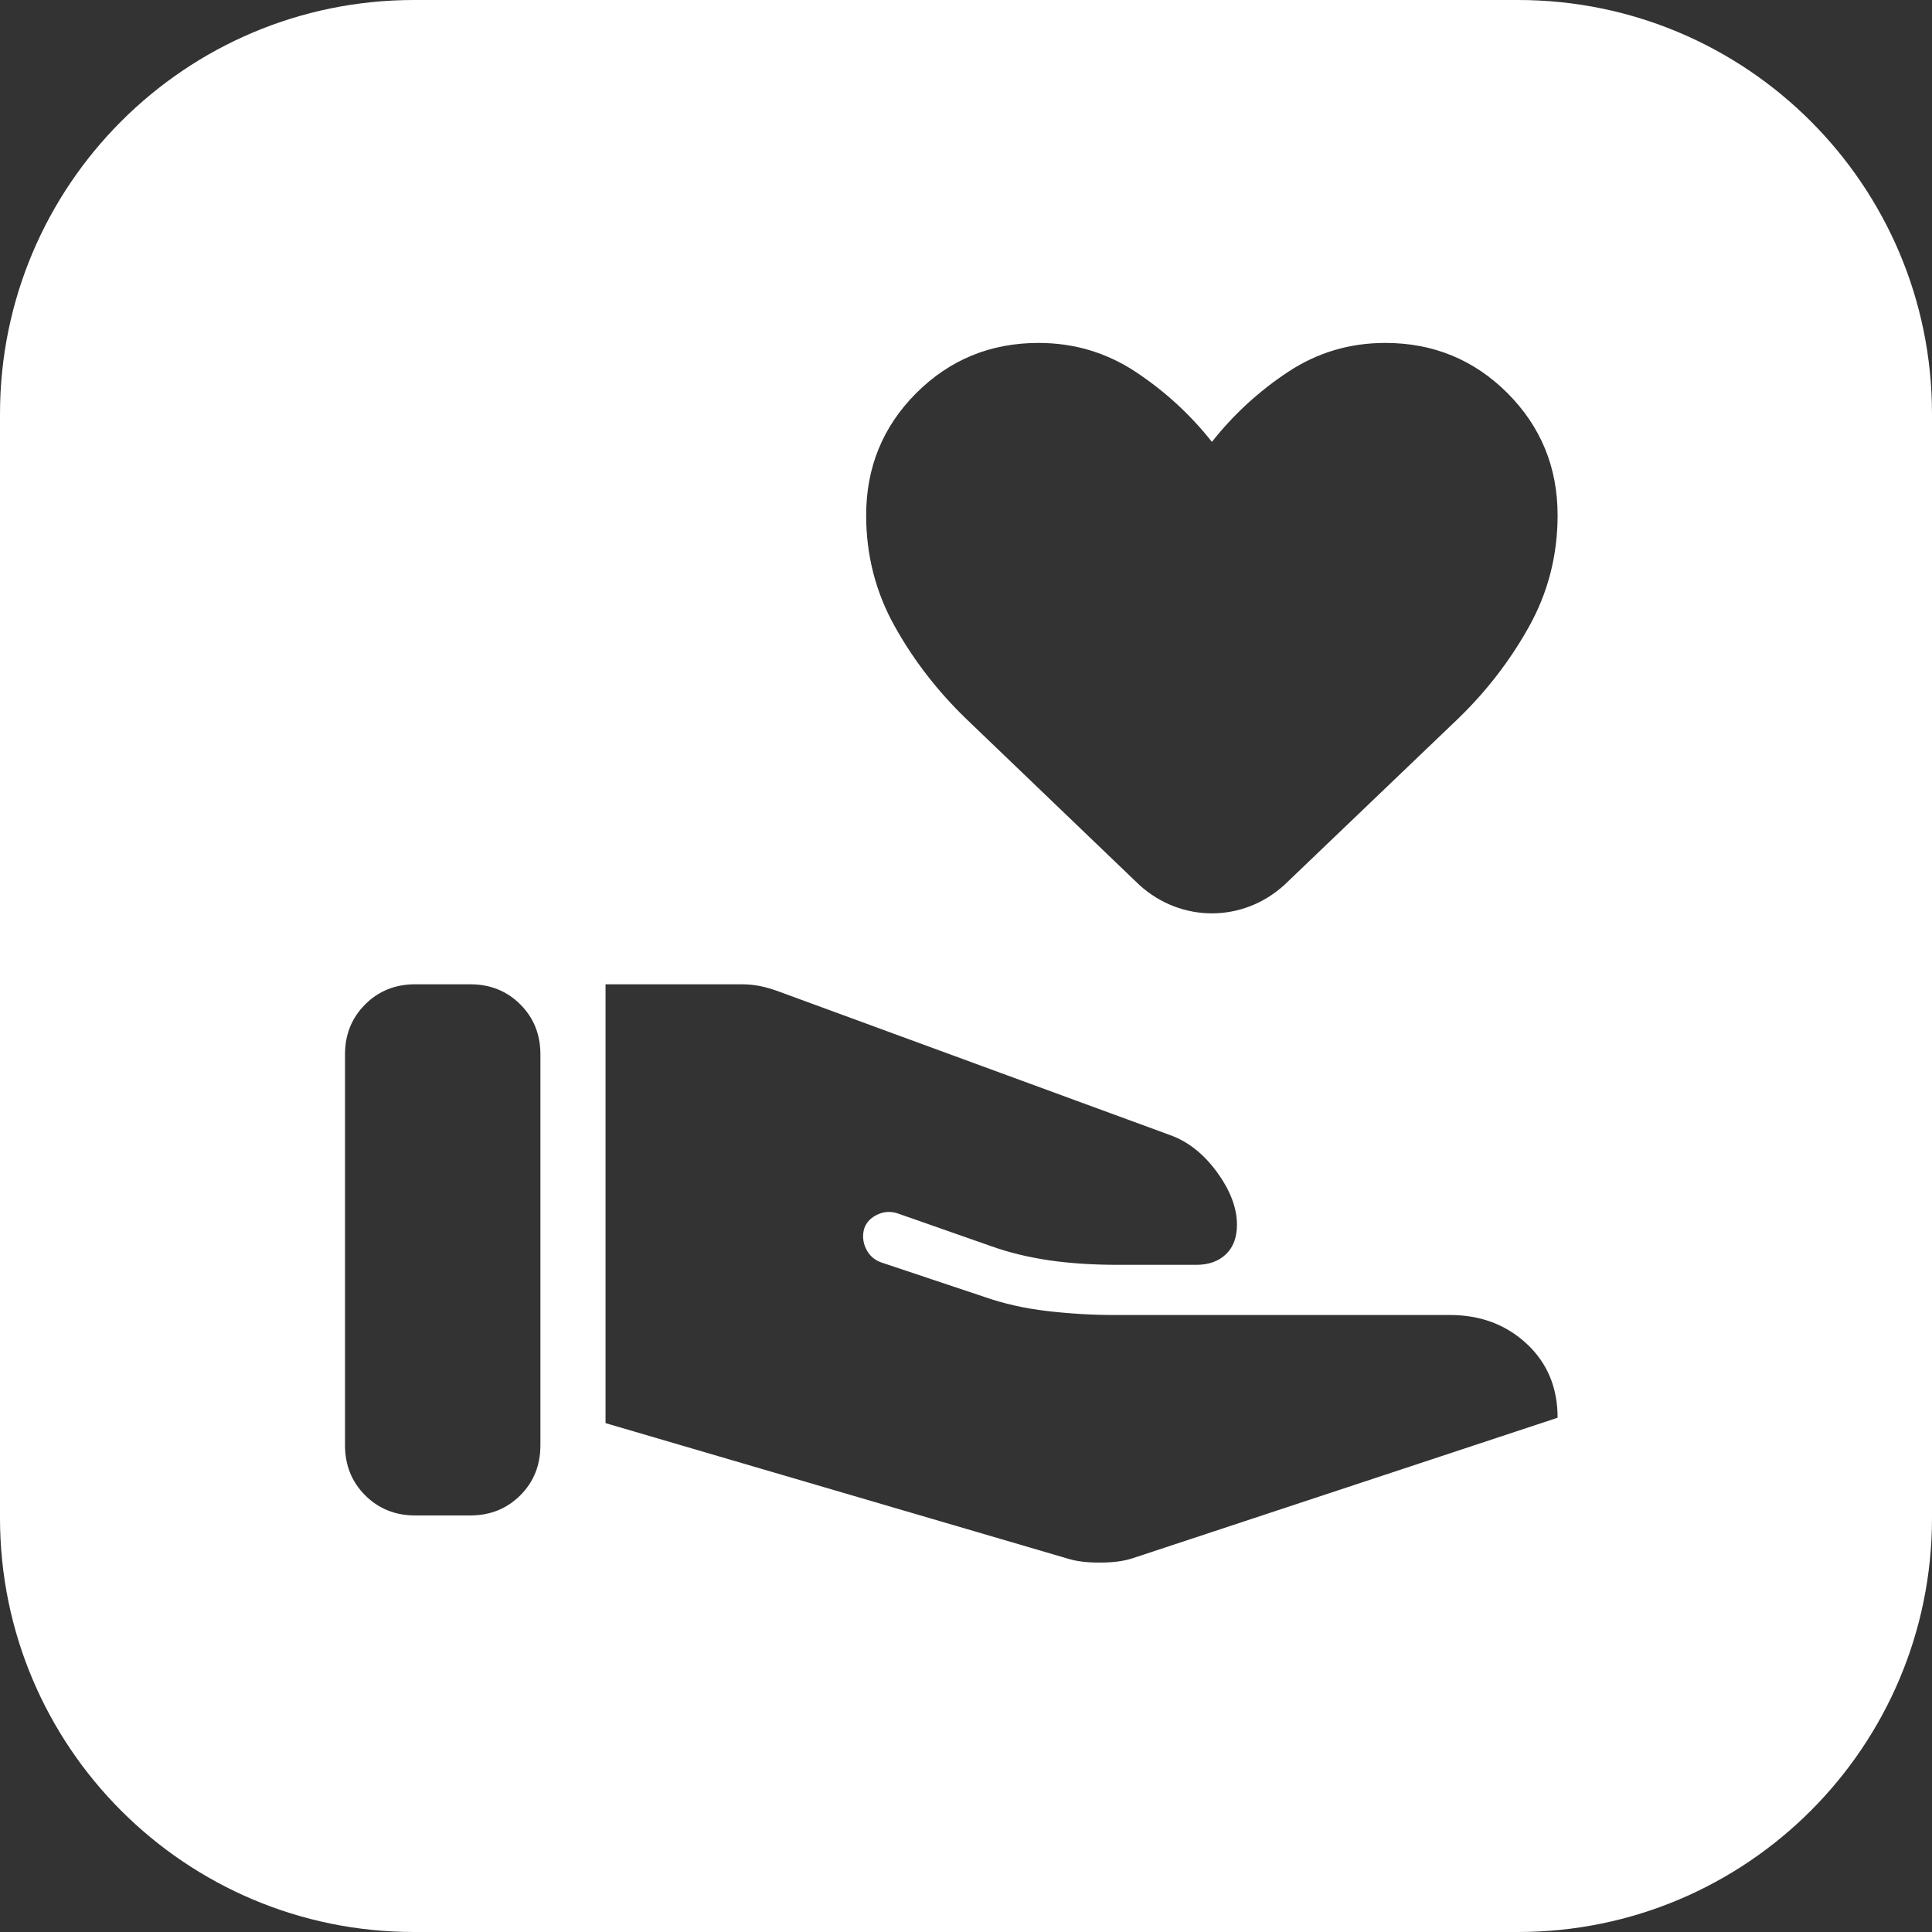 <?xml version="1.0" encoding="utf-8"?>
<svg xmlns="http://www.w3.org/2000/svg" fill="none" height="100%" overflow="visible" preserveAspectRatio="none" style="display: block;" viewBox="0 0 28 28" width="100%">
<rect x="0" y="0" width="28" height="28" fill="#333333" stroke="none"/>
<path d="M22 0C25.314 2.57702e-07 28 2.686 28 6V22C28 25.314 25.314 28 22 28H6C2.686 28 3.22139e-08 25.314 0 22V6C2.57711e-07 2.686 2.686 3.22128e-08 6 0H22ZM8.776 14.265V20.625L15.503 22.597C15.628 22.632 15.78 22.648 15.959 22.646C16.139 22.645 16.289 22.624 16.41 22.585L22.574 20.547C22.574 20.109 22.424 19.751 22.125 19.474C21.826 19.197 21.456 19.058 21.013 19.058H16.144C15.83 19.058 15.509 19.039 15.18 19.001C14.851 18.963 14.543 18.893 14.258 18.793L12.774 18.297C12.673 18.262 12.598 18.196 12.551 18.098C12.504 18 12.496 17.899 12.527 17.798C12.559 17.712 12.622 17.646 12.718 17.602C12.813 17.557 12.912 17.552 13.014 17.587L14.366 18.061C14.623 18.153 14.904 18.221 15.209 18.266C15.514 18.31 15.846 18.331 16.203 18.331H17.338C17.516 18.331 17.659 18.28 17.766 18.179C17.873 18.077 17.927 17.934 17.927 17.749C17.927 17.505 17.829 17.249 17.635 16.984C17.441 16.72 17.215 16.542 16.959 16.451L11.274 14.365C11.188 14.334 11.102 14.309 11.017 14.291C10.931 14.274 10.839 14.265 10.741 14.265H8.776ZM6.017 14.265C5.728 14.265 5.486 14.363 5.292 14.557C5.098 14.751 5 14.992 5 15.281V20.945C5 21.235 5.098 21.477 5.292 21.671C5.486 21.865 5.728 21.963 6.017 21.963H6.815C7.105 21.963 7.347 21.865 7.541 21.671C7.735 21.477 7.832 21.235 7.832 20.945V15.281C7.832 14.992 7.735 14.751 7.541 14.557C7.347 14.363 7.105 14.265 6.815 14.265H6.017ZM20.076 4.97C19.561 4.97 19.091 5.11 18.669 5.389C18.247 5.668 17.878 6.006 17.564 6.404C17.249 6.006 16.88 5.668 16.458 5.389C16.036 5.11 15.566 4.97 15.051 4.97C14.355 4.97 13.764 5.213 13.279 5.697C12.795 6.182 12.553 6.772 12.553 7.468C12.553 8.047 12.691 8.585 12.969 9.081C13.246 9.577 13.594 10.024 14.009 10.424L16.514 12.827C16.666 12.964 16.833 13.066 17.013 13.135C17.192 13.203 17.376 13.237 17.564 13.237C17.751 13.237 17.935 13.203 18.114 13.135C18.294 13.066 18.46 12.964 18.612 12.827L21.123 10.424C21.538 10.024 21.884 9.577 22.16 9.081C22.436 8.585 22.574 8.047 22.574 7.468C22.574 6.772 22.331 6.182 21.847 5.697C21.362 5.213 20.772 4.97 20.076 4.97Z" fill="white" id="Subtract"/>
</svg>